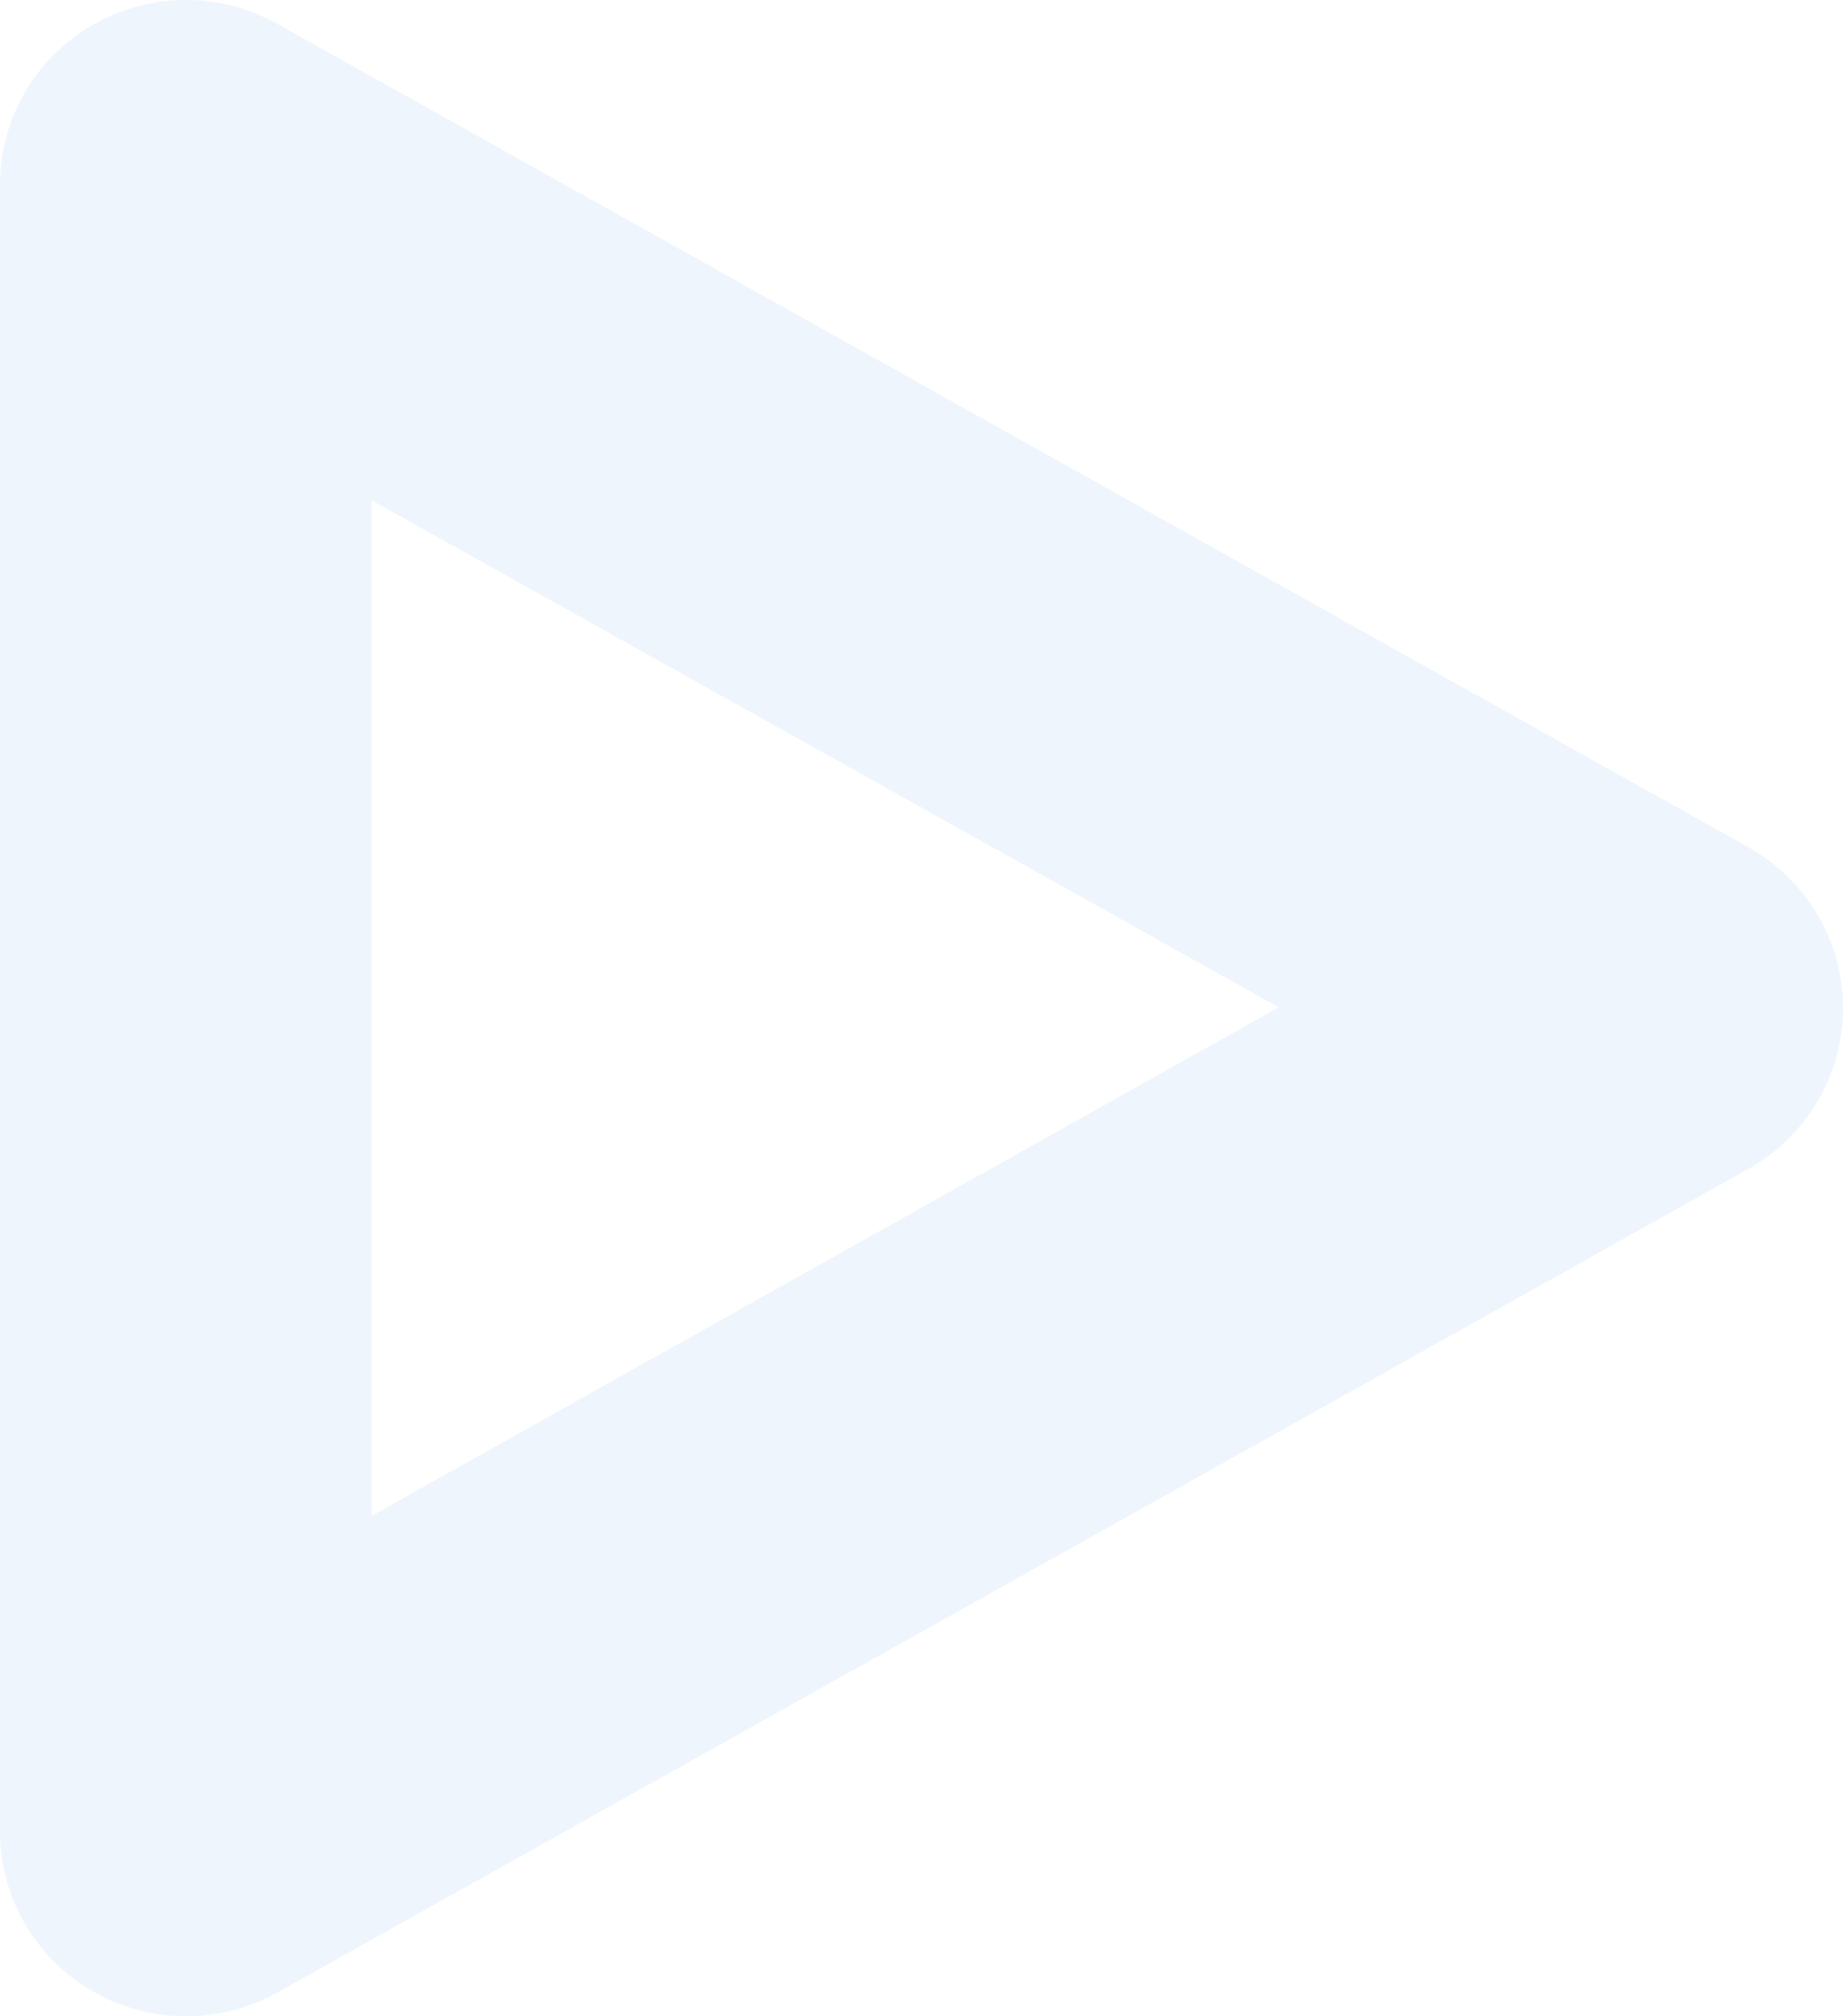 <svg width="64" height="70" viewBox="0 0 64 70" fill="none" xmlns="http://www.w3.org/2000/svg">
<path d="M6.457 70C4.746 69.999 3.105 69.323 1.895 68.123C0.684 66.922 0.003 65.293 0 63.594V6.402C0.002 5.284 0.298 4.185 0.86 3.215C1.421 2.245 2.229 1.438 3.202 0.874C4.175 0.31 5.28 0.009 6.407 0C7.533 -0.009 8.643 0.276 9.625 0.824L60.716 29.415C61.713 29.973 62.542 30.784 63.119 31.765C63.696 32.747 64 33.862 64 34.998C64 36.135 63.696 37.25 63.119 38.231C62.542 39.212 61.713 40.023 60.716 40.582L9.636 69.172C8.666 69.716 7.571 70.002 6.457 70ZM12.909 17.371V52.626L44.406 34.971L12.909 17.371Z" fill="#5A98DC" fill-opacity="0.1"/>
</svg>
